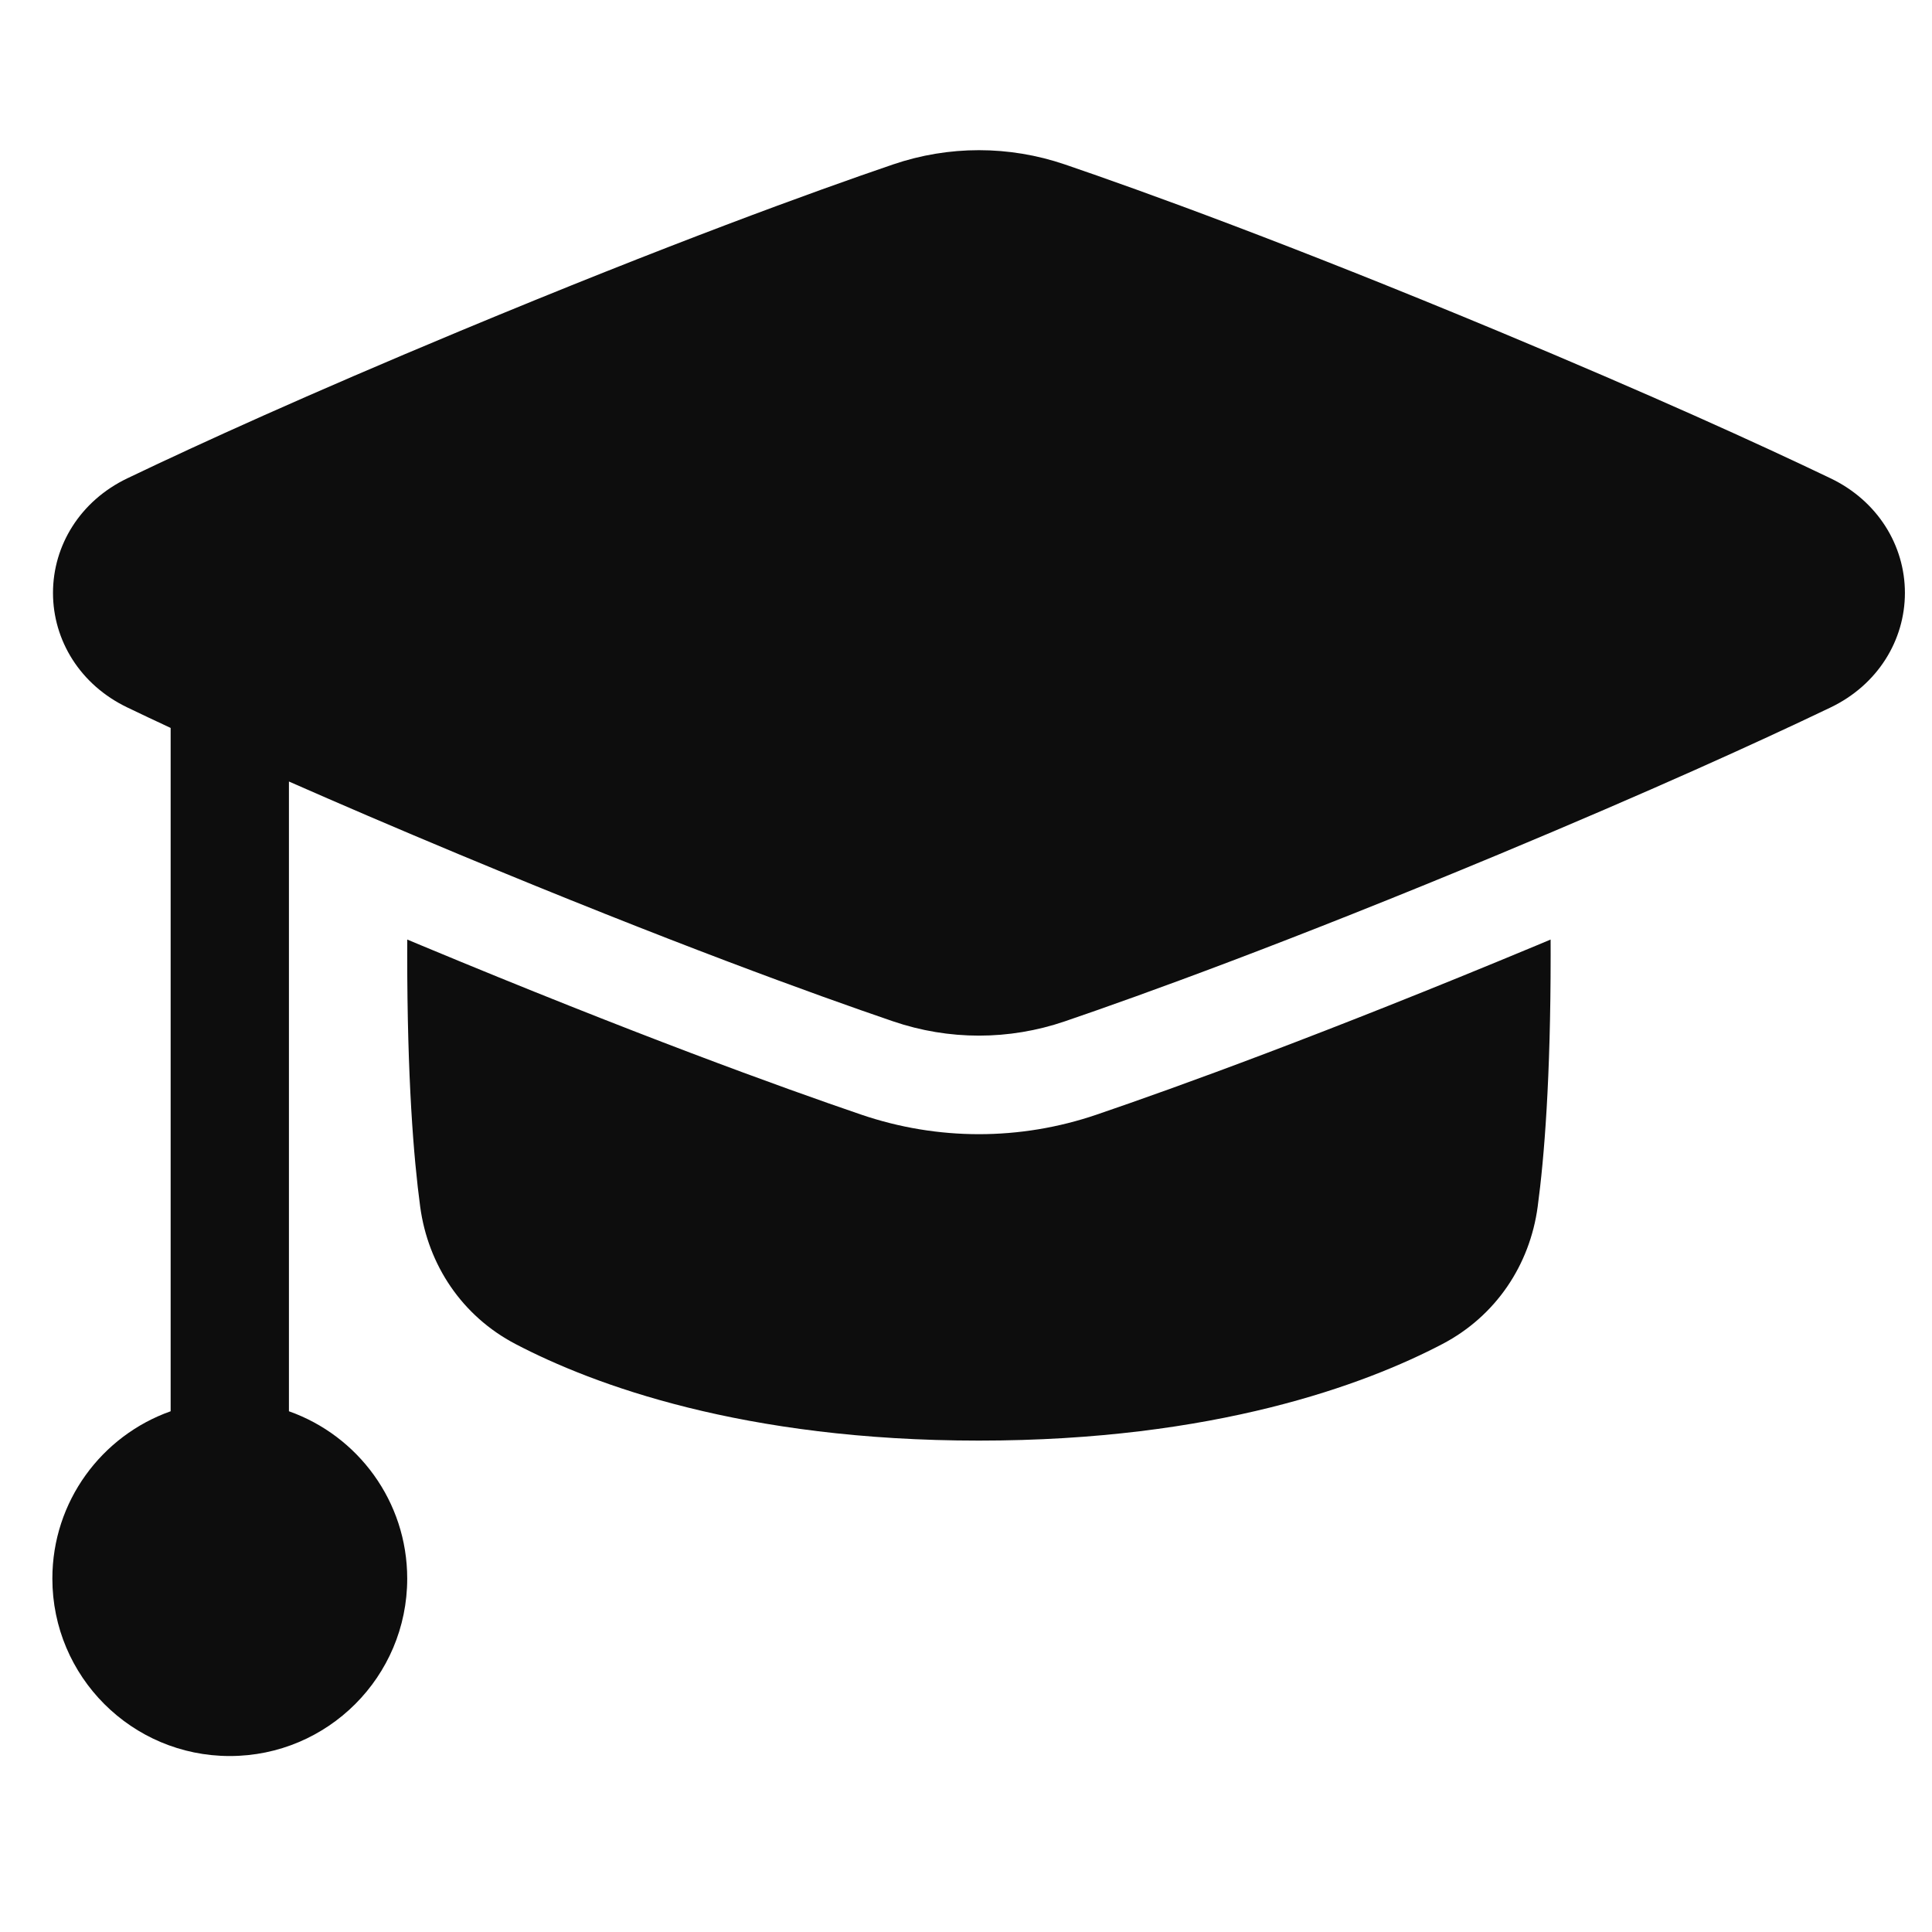 <svg width="49" height="49" viewBox="0 0 49 49" fill="none" xmlns="http://www.w3.org/2000/svg">
<g clip-path="url(#clip0_3368_27948)">
<path fill-rule="evenodd" clip-rule="evenodd" d="M27.008 4.171C25.591 3.688 24.066 3.688 22.649 4.171C20.666 4.848 17 6.174 11.651 8.402C7.801 10.007 5.07 11.249 3.232 12.13C2.032 12.704 1.344 13.835 1.344 15.037C1.344 16.239 2.032 17.37 3.232 17.944C3.567 18.105 3.932 18.278 4.328 18.462V35.793C2.58 36.411 1.328 38.078 1.328 40.037C1.328 42.522 3.343 44.537 5.828 44.537C8.313 44.537 10.328 42.522 10.328 40.037C10.328 38.078 9.076 36.411 7.328 35.793V19.821C8.578 20.372 10.014 20.989 11.651 21.672C17 23.9 20.666 25.226 22.649 25.903C24.066 26.387 25.591 26.387 27.008 25.903C28.991 25.226 32.656 23.9 38.005 21.672C41.855 20.067 44.586 18.825 46.425 17.944C47.624 17.37 48.313 16.239 48.313 15.037C48.313 13.835 47.624 12.704 46.425 12.13C44.586 11.249 41.855 10.007 38.005 8.402C32.656 6.174 28.991 4.848 27.008 4.171ZM10.329 23.829L10.69 23.98C16.088 26.229 19.805 27.574 21.841 28.269C23.782 28.931 25.875 28.931 27.815 28.269C29.851 27.574 33.568 26.229 38.967 23.98L39.327 23.829C39.328 23.953 39.328 24.078 39.328 24.204C39.328 27.346 39.167 29.358 38.999 30.605C38.801 32.08 37.94 33.377 36.582 34.088C34.616 35.117 30.811 36.537 24.828 36.537C18.845 36.537 15.041 35.117 13.075 34.088C11.716 33.377 10.856 32.08 10.657 30.605C10.489 29.358 10.328 27.346 10.328 24.204C10.328 24.078 10.328 23.953 10.329 23.829Z" fill="#0D0D0D"/>
</g>
<defs>
<clipPath id="clip0_3368_27948">
<rect width="48" height="48" fill="white" transform="translate(0.82 0.172)"/>
</clipPath>
</defs>
</svg>
